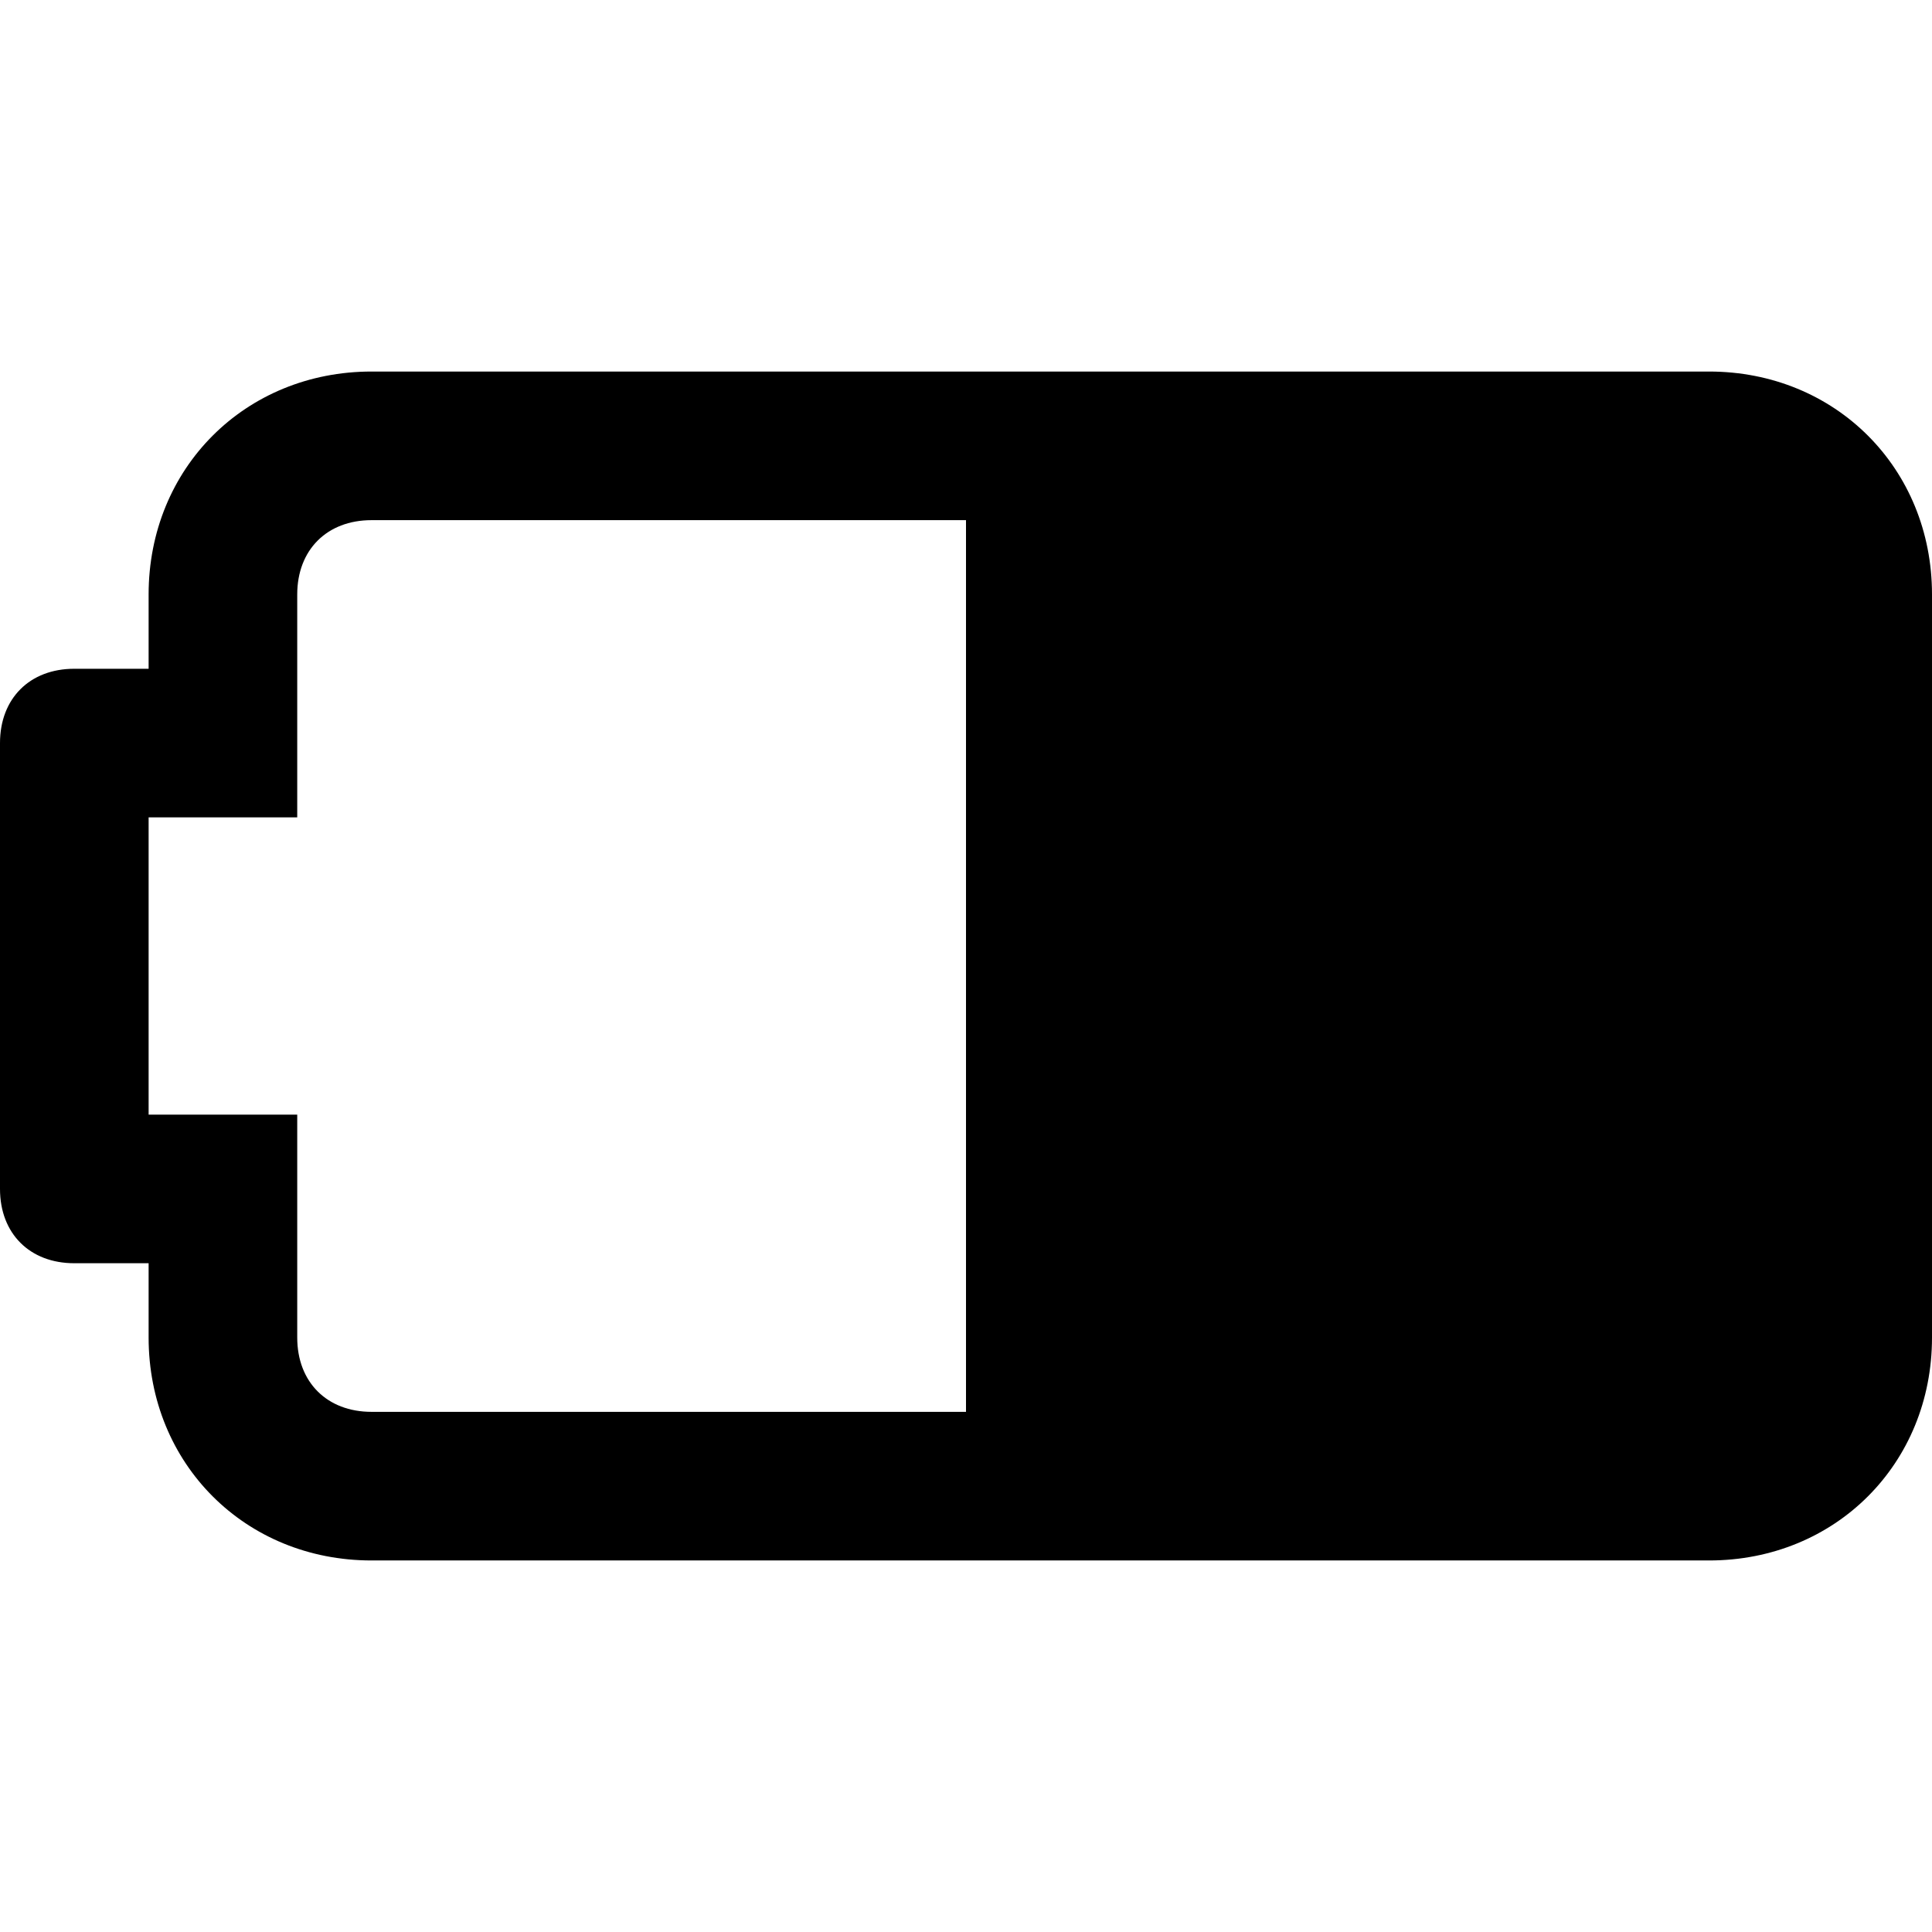 <?xml version="1.0"?>
<svg xmlns="http://www.w3.org/2000/svg" viewBox="0 0 26 26" enable-background="new 0 0 26 26">
    <path d="M 5 5 C 3.3 5 2 6.3 2 8 L 2 9 L 1 9 C 0.4 9 0 9.4 0 10 L 0 16 C 0 16.6 0.4 17 1 17 L 2 17 L 2 18 C 2 19.7 3.3 21 5 21 L 23 21 C 24.7 21 26 19.7 26 18 L 26 8 C 26 6.3 24.7 5 23 5 L 5 5 z M 5 7 L 13 7 L 13 19 L 5 19 C 4.4 19 4 18.6 4 18 L 4 17 L 4 15 L 2 15 L 2 11 L 4 11 L 4 9 L 4 8 C 4 7.4 4.4 7 5 7 z"/>
</svg>
